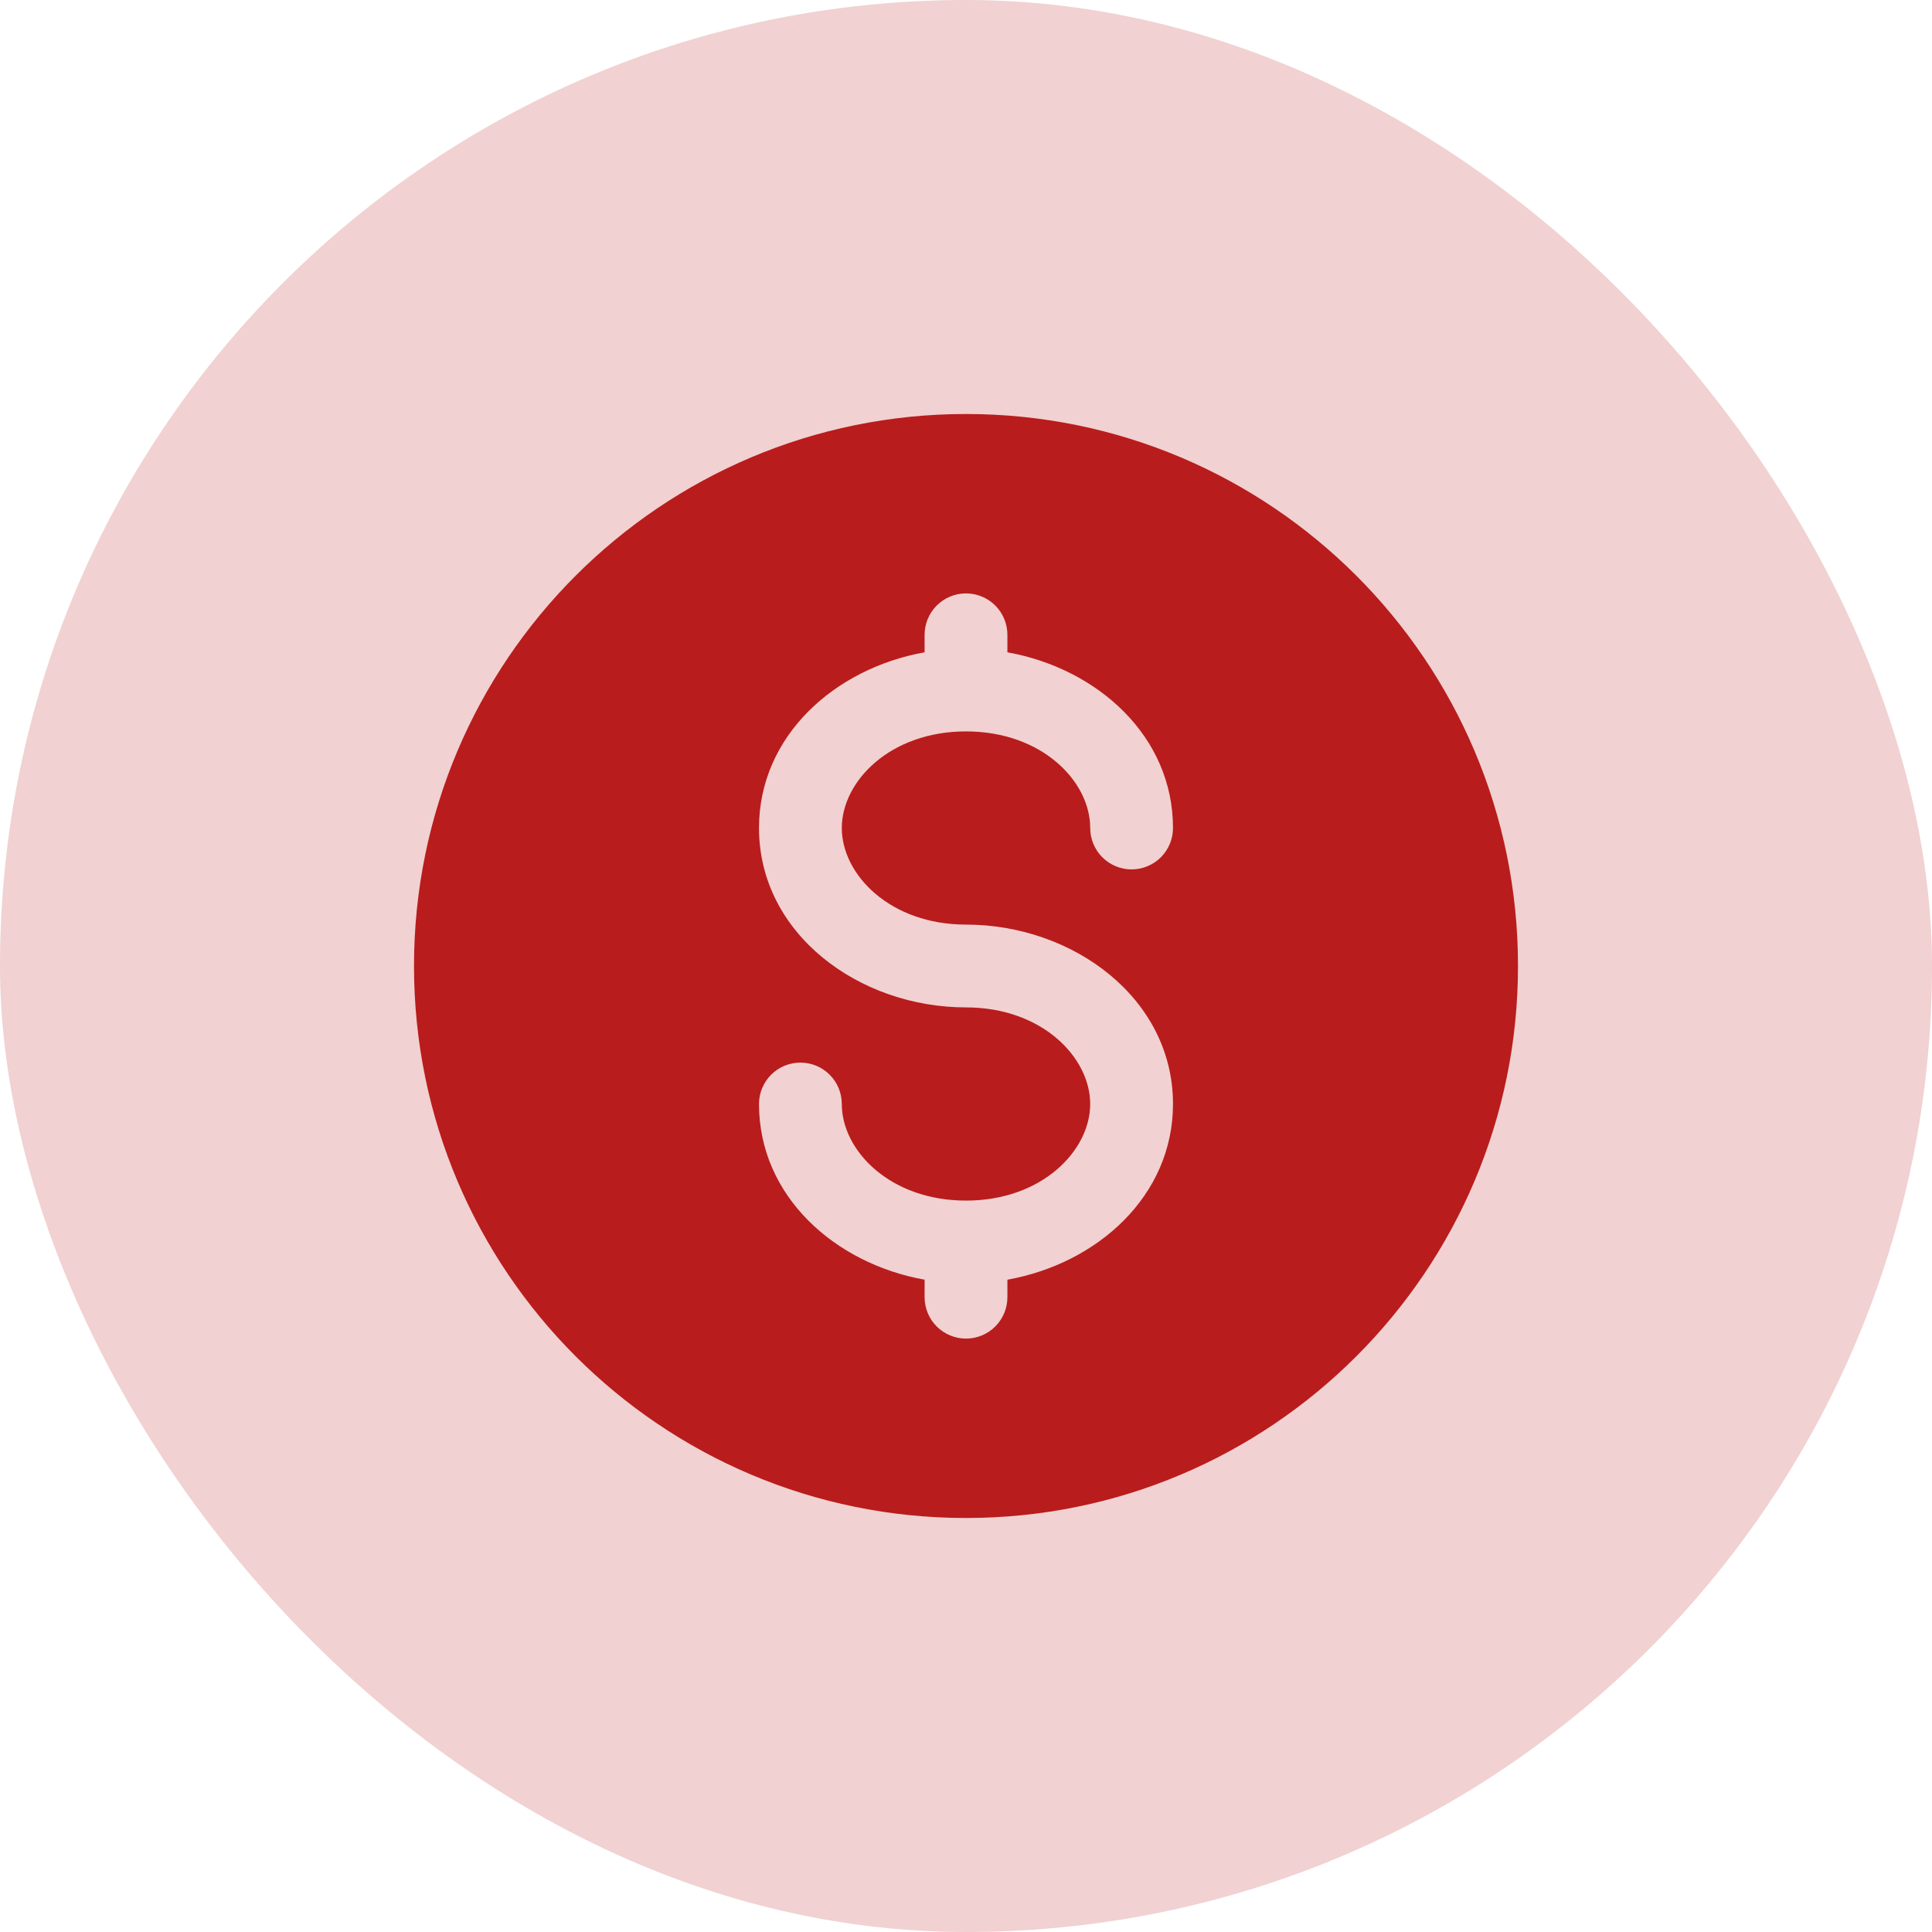 <?xml version="1.0" encoding="UTF-8"?>
<svg xmlns="http://www.w3.org/2000/svg" width="70" height="70" viewBox="0 0 70 70" fill="none">
  <rect width="70" height="70" rx="35" fill="#B91C1C" fill-opacity="0.2"></rect>
  <path fill-rule="evenodd" clip-rule="evenodd" d="M35 55C46.046 55 55 46.046 55 35C55 23.954 46.046 15 35 15C23.954 15 15 23.954 15 35C15 46.046 23.954 55 35 55ZM36.5 23C36.5 22.602 36.342 22.221 36.061 21.939C35.779 21.658 35.398 21.5 35 21.5C34.602 21.5 34.221 21.658 33.939 21.939C33.658 22.221 33.5 22.602 33.5 23V23.634C30.24 24.218 27.5 26.668 27.5 30C27.5 33.834 31.126 36.5 35 36.5C37.754 36.5 39.5 38.312 39.5 40C39.5 41.688 37.754 43.5 35 43.5C32.248 43.5 30.5 41.688 30.5 40C30.5 39.602 30.342 39.221 30.061 38.939C29.779 38.658 29.398 38.5 29 38.5C28.602 38.5 28.221 38.658 27.939 38.939C27.658 39.221 27.5 39.602 27.5 40C27.5 43.332 30.24 45.782 33.5 46.366V47C33.5 47.398 33.658 47.779 33.939 48.061C34.221 48.342 34.602 48.5 35 48.5C35.398 48.5 35.779 48.342 36.061 48.061C36.342 47.779 36.5 47.398 36.5 47V46.366C39.76 45.782 42.5 43.332 42.5 40C42.5 36.166 38.874 33.5 35 33.5C32.248 33.5 30.5 31.688 30.5 30C30.5 28.312 32.248 26.5 35 26.5C37.754 26.5 39.5 28.312 39.5 30C39.5 30.398 39.658 30.779 39.939 31.061C40.221 31.342 40.602 31.5 41 31.5C41.398 31.5 41.779 31.342 42.061 31.061C42.342 30.779 42.5 30.398 42.5 30C42.5 26.668 39.76 24.218 36.5 23.634V23Z" fill="#B91C1C"></path>
</svg>
